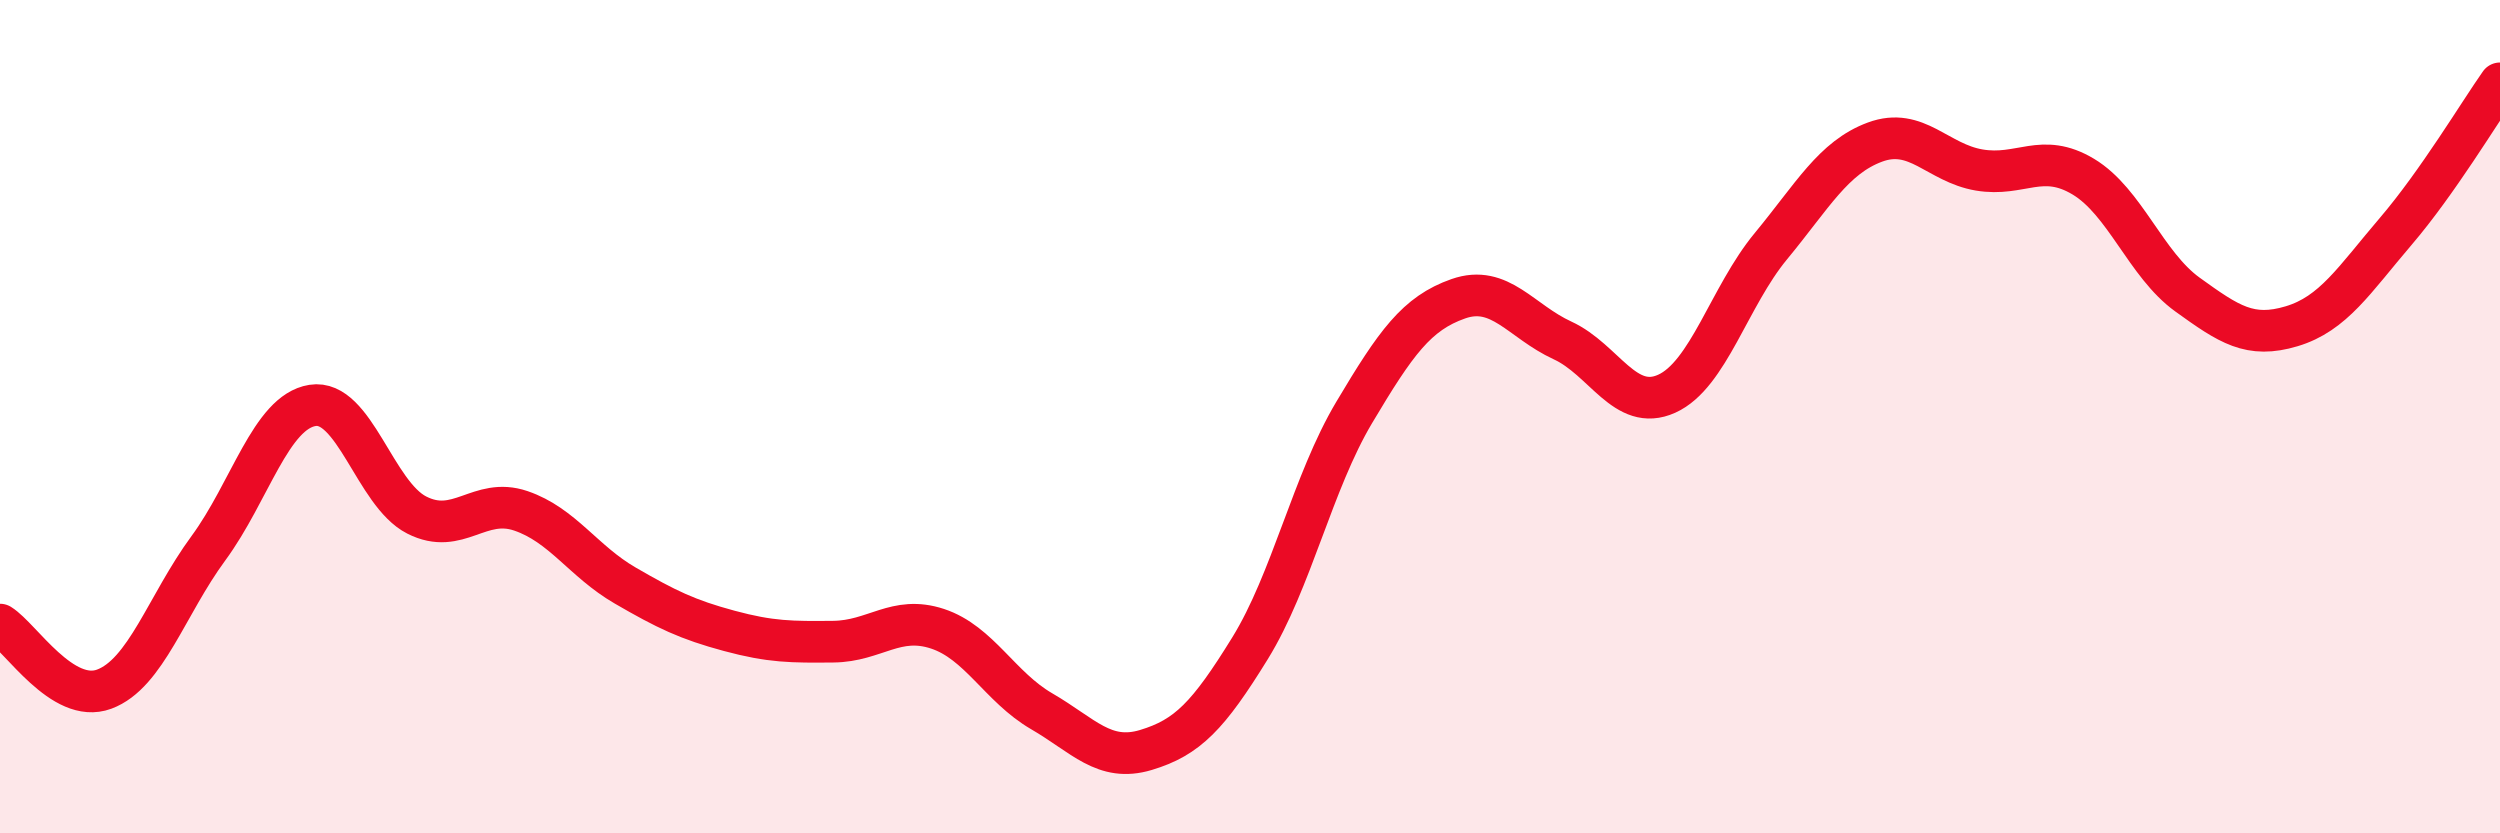 
    <svg width="60" height="20" viewBox="0 0 60 20" xmlns="http://www.w3.org/2000/svg">
      <path
        d="M 0,14.99 C 0.5,15.3 1.5,16.91 2.5,16.54 C 3.5,16.17 4,14.52 5,13.16 C 6,11.8 6.5,9.89 7.5,9.73 C 8.5,9.57 9,11.85 10,12.36 C 11,12.87 11.5,11.92 12.5,12.26 C 13.5,12.6 14,13.47 15,14.05 C 16,14.63 16.5,14.87 17.5,15.14 C 18.5,15.41 19,15.41 20,15.4 C 21,15.39 21.5,14.76 22.5,15.09 C 23.5,15.42 24,16.49 25,17.07 C 26,17.65 26.5,18.3 27.5,18 C 28.5,17.7 29,17.18 30,15.56 C 31,13.94 31.5,11.58 32.5,9.9 C 33.5,8.22 34,7.52 35,7.17 C 36,6.82 36.5,7.71 37.5,8.17 C 38.5,8.63 39,9.9 40,9.45 C 41,9 41.5,7.12 42.5,5.91 C 43.5,4.7 44,3.78 45,3.41 C 46,3.04 46.5,3.91 47.5,4.08 C 48.5,4.25 49,3.64 50,4.24 C 51,4.84 51.5,6.35 52.5,7.07 C 53.5,7.79 54,8.13 55,7.83 C 56,7.53 56.5,6.72 57.5,5.55 C 58.5,4.38 59.5,2.71 60,2L60 20L0 20Z"
        fill="#EB0A25"
        opacity="0.1"
        stroke-linecap="round"
        stroke-linejoin="round"
      />
      <path
        d="M 0,14.99 C 0.5,15.3 1.5,16.91 2.5,16.54 C 3.5,16.17 4,14.52 5,13.16 C 6,11.8 6.5,9.89 7.5,9.73 C 8.5,9.57 9,11.85 10,12.36 C 11,12.87 11.5,11.92 12.5,12.26 C 13.5,12.6 14,13.47 15,14.05 C 16,14.63 16.5,14.87 17.5,15.14 C 18.5,15.41 19,15.41 20,15.4 C 21,15.39 21.5,14.76 22.5,15.09 C 23.5,15.42 24,16.49 25,17.07 C 26,17.65 26.5,18.3 27.5,18 C 28.5,17.7 29,17.18 30,15.56 C 31,13.94 31.5,11.58 32.5,9.9 C 33.5,8.22 34,7.52 35,7.17 C 36,6.82 36.5,7.71 37.5,8.17 C 38.5,8.63 39,9.9 40,9.45 C 41,9 41.5,7.12 42.5,5.91 C 43.5,4.7 44,3.78 45,3.41 C 46,3.04 46.5,3.91 47.5,4.08 C 48.5,4.25 49,3.64 50,4.24 C 51,4.84 51.5,6.35 52.5,7.07 C 53.5,7.79 54,8.13 55,7.83 C 56,7.53 56.5,6.72 57.5,5.55 C 58.5,4.38 59.5,2.71 60,2"
        stroke="#EB0A25"
        stroke-width="1"
        fill="none"
        stroke-linecap="round"
        stroke-linejoin="round"
      />
    </svg>
  